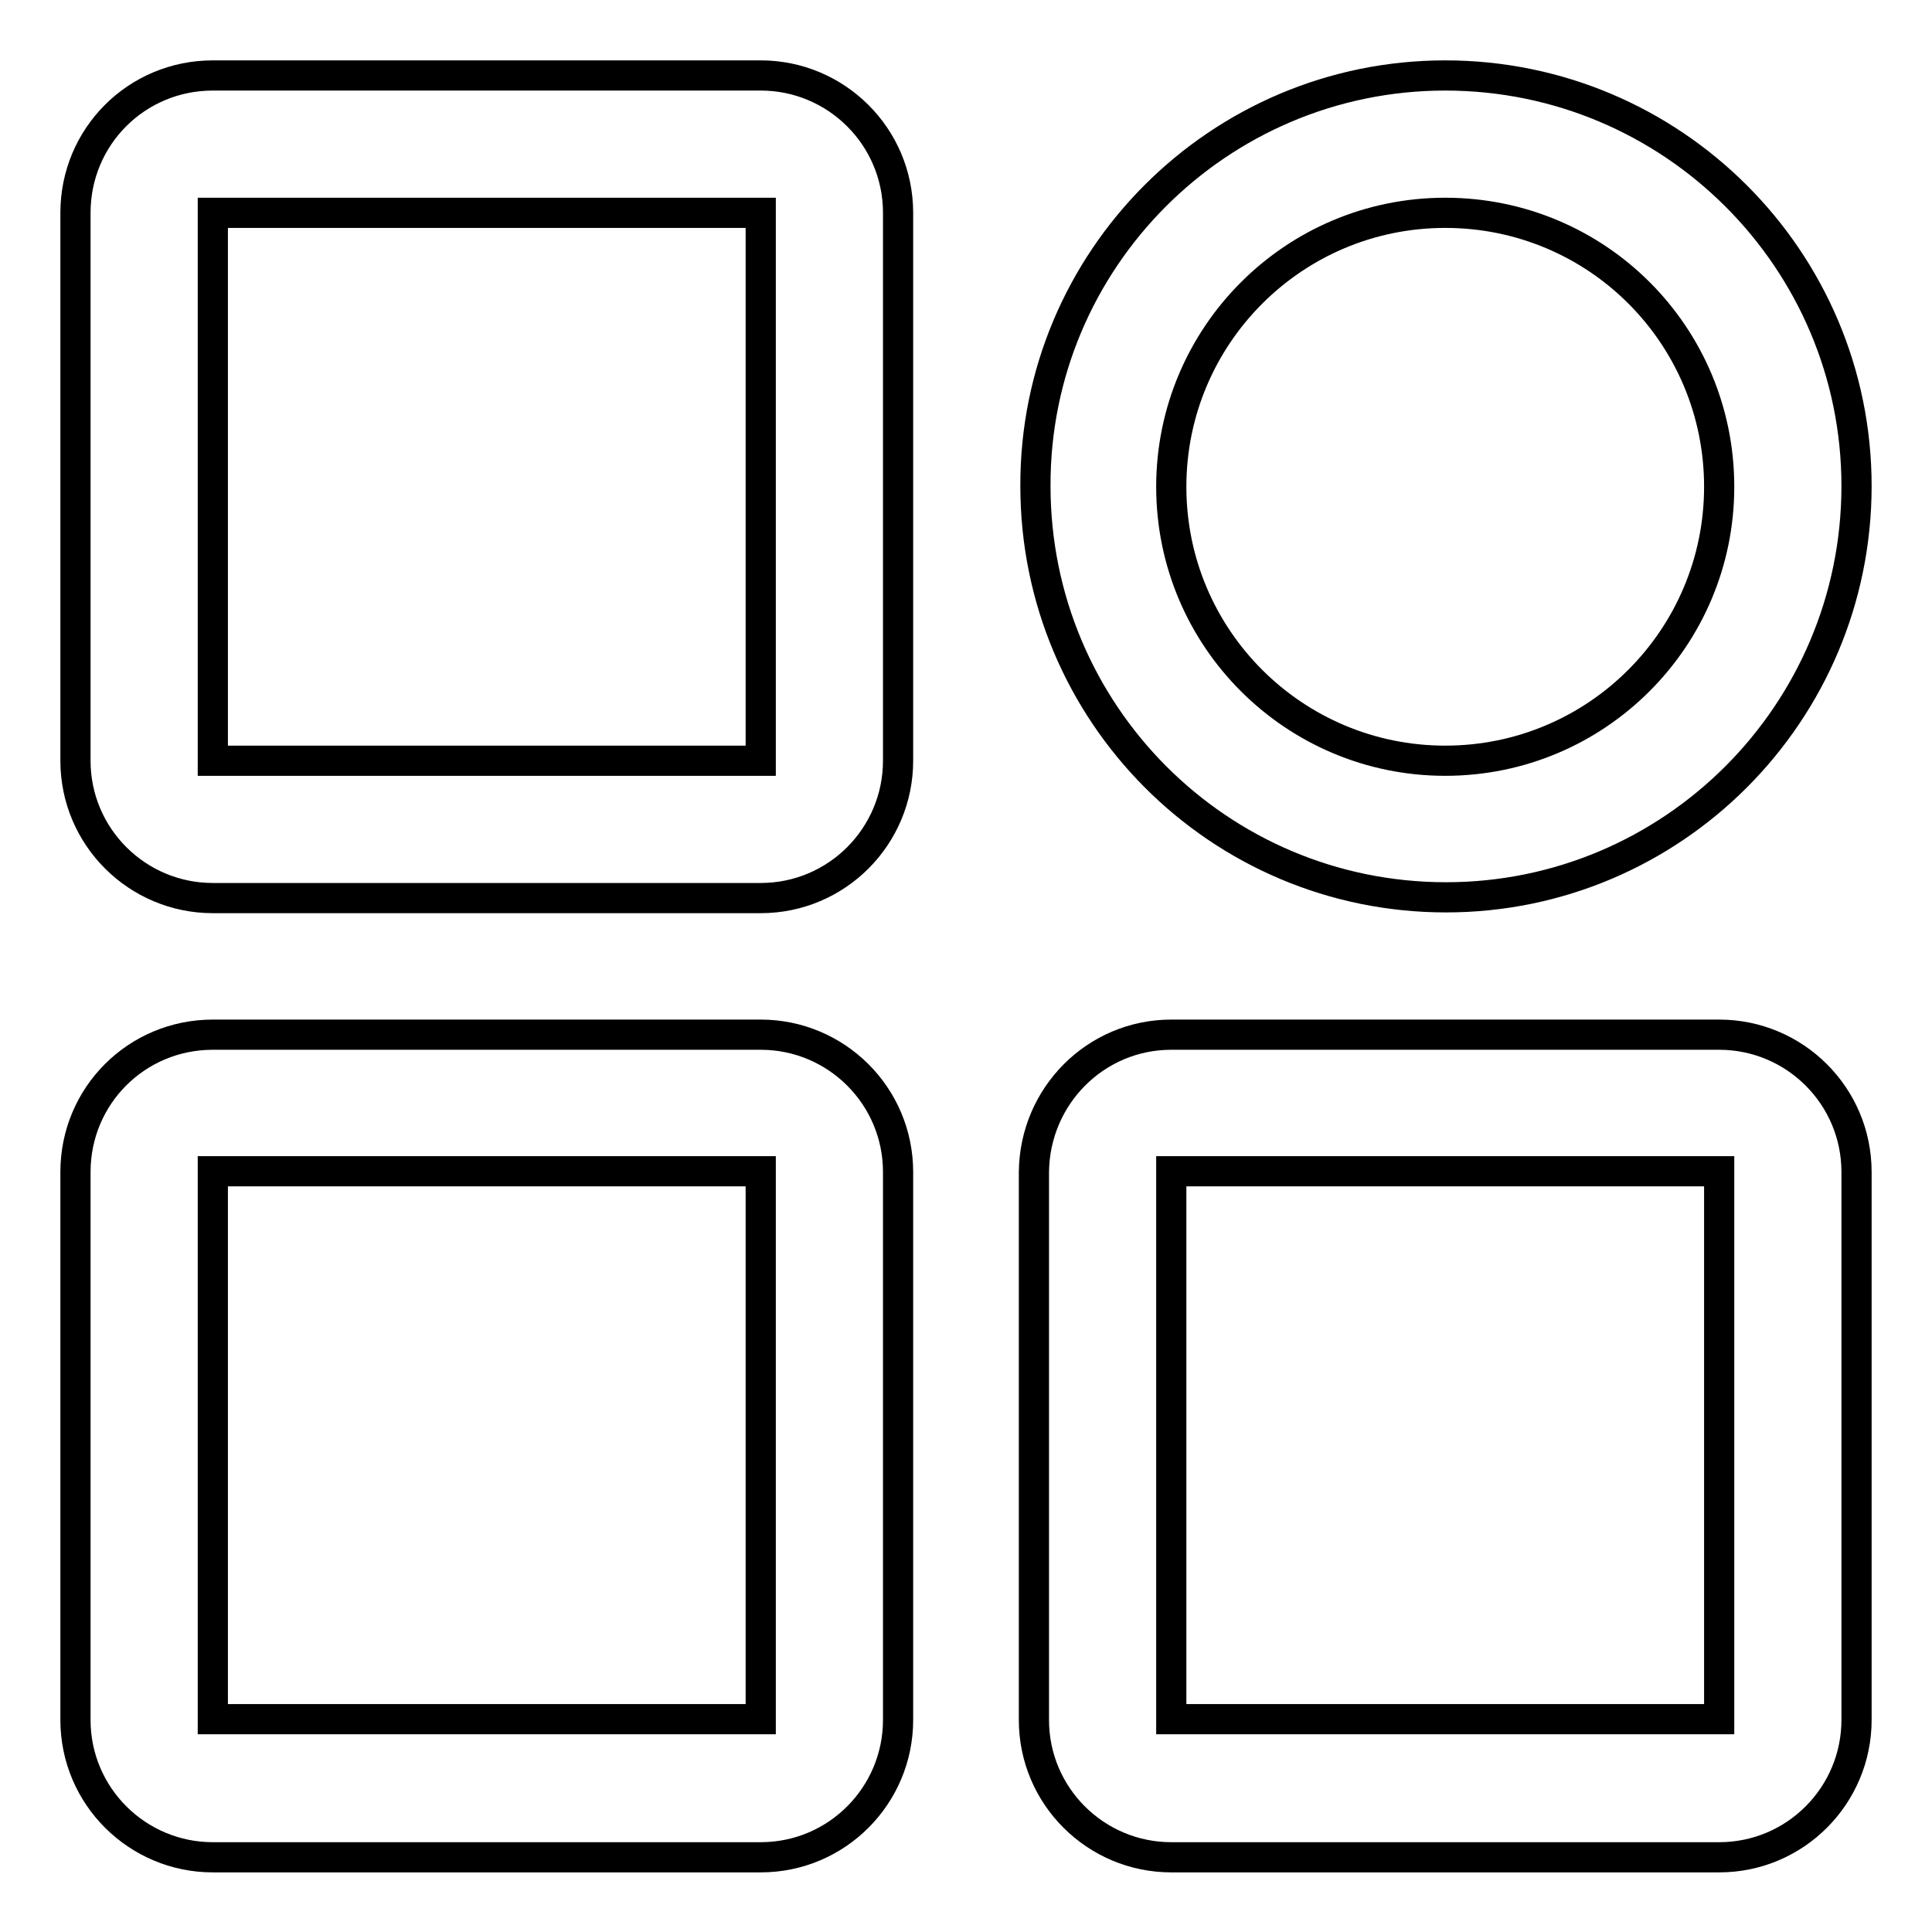 <?xml version="1.0" encoding="utf-8"?>
<!-- Svg Vector Icons : http://www.onlinewebfonts.com/icon -->
<!DOCTYPE svg PUBLIC "-//W3C//DTD SVG 1.1//EN" "http://www.w3.org/Graphics/SVG/1.1/DTD/svg11.dtd">
<svg version="1.1" xmlns="http://www.w3.org/2000/svg" xmlns:xlink="http://www.w3.org/1999/xlink" x="0px" y="0px" viewBox="0 0 256 256" enable-background="new 0 0 256 256" xml:space="preserve">
<g> <path stroke-width="4" fill-opacity="0" stroke="#000000"  d="M28.2,28.2v72.6h72.6V28.2H28.2z M28.2,10h72.6c10,0,18.2,8.1,18.2,18.2l0,0v72.6c0,10-8.1,18.2-18.2,18.2 l0,0H28.2c-10,0-18.2-8.1-18.2-18.2V28.2C10,18.1,18.1,10,28.2,10z M28.2,155.2v72.6h72.6v-72.6H28.2z M28.2,137.1h72.6 c10,0,18.2,8.1,18.2,18.2l0,0v72.6c0,10-8.1,18.2-18.2,18.2l0,0H28.2c-10,0-18.2-8.1-18.2-18.2l0,0v-72.6 C10,145.2,18.1,137.1,28.2,137.1L28.2,137.1z M191.5,28.2c-20.1,0-36.3,16.3-36.3,36.3c0,20.1,16.3,36.3,36.3,36.3 c20.1,0,36.3-16.3,36.3-36.3C227.8,44.4,211.6,28.2,191.5,28.2z M191.5,10c30.1,0,54.5,24.4,54.5,54.4c0,30.1-24.4,54.5-54.4,54.5 c0,0,0,0,0,0c-30.1,0-54.4-24.4-54.4-54.5C137.1,34.4,161.5,10,191.5,10z M155.2,155.2v72.6h72.6v-72.6H155.2z M155.2,137.1h72.6 c10,0,18.2,8.1,18.2,18.2l0,0v72.6c0,10-8.1,18.2-18.2,18.2l0,0h-72.6c-10,0-18.2-8.1-18.2-18.2l0,0v-72.6 C137.1,145.2,145.2,137.1,155.2,137.1L155.2,137.1z"/></g>
</svg>